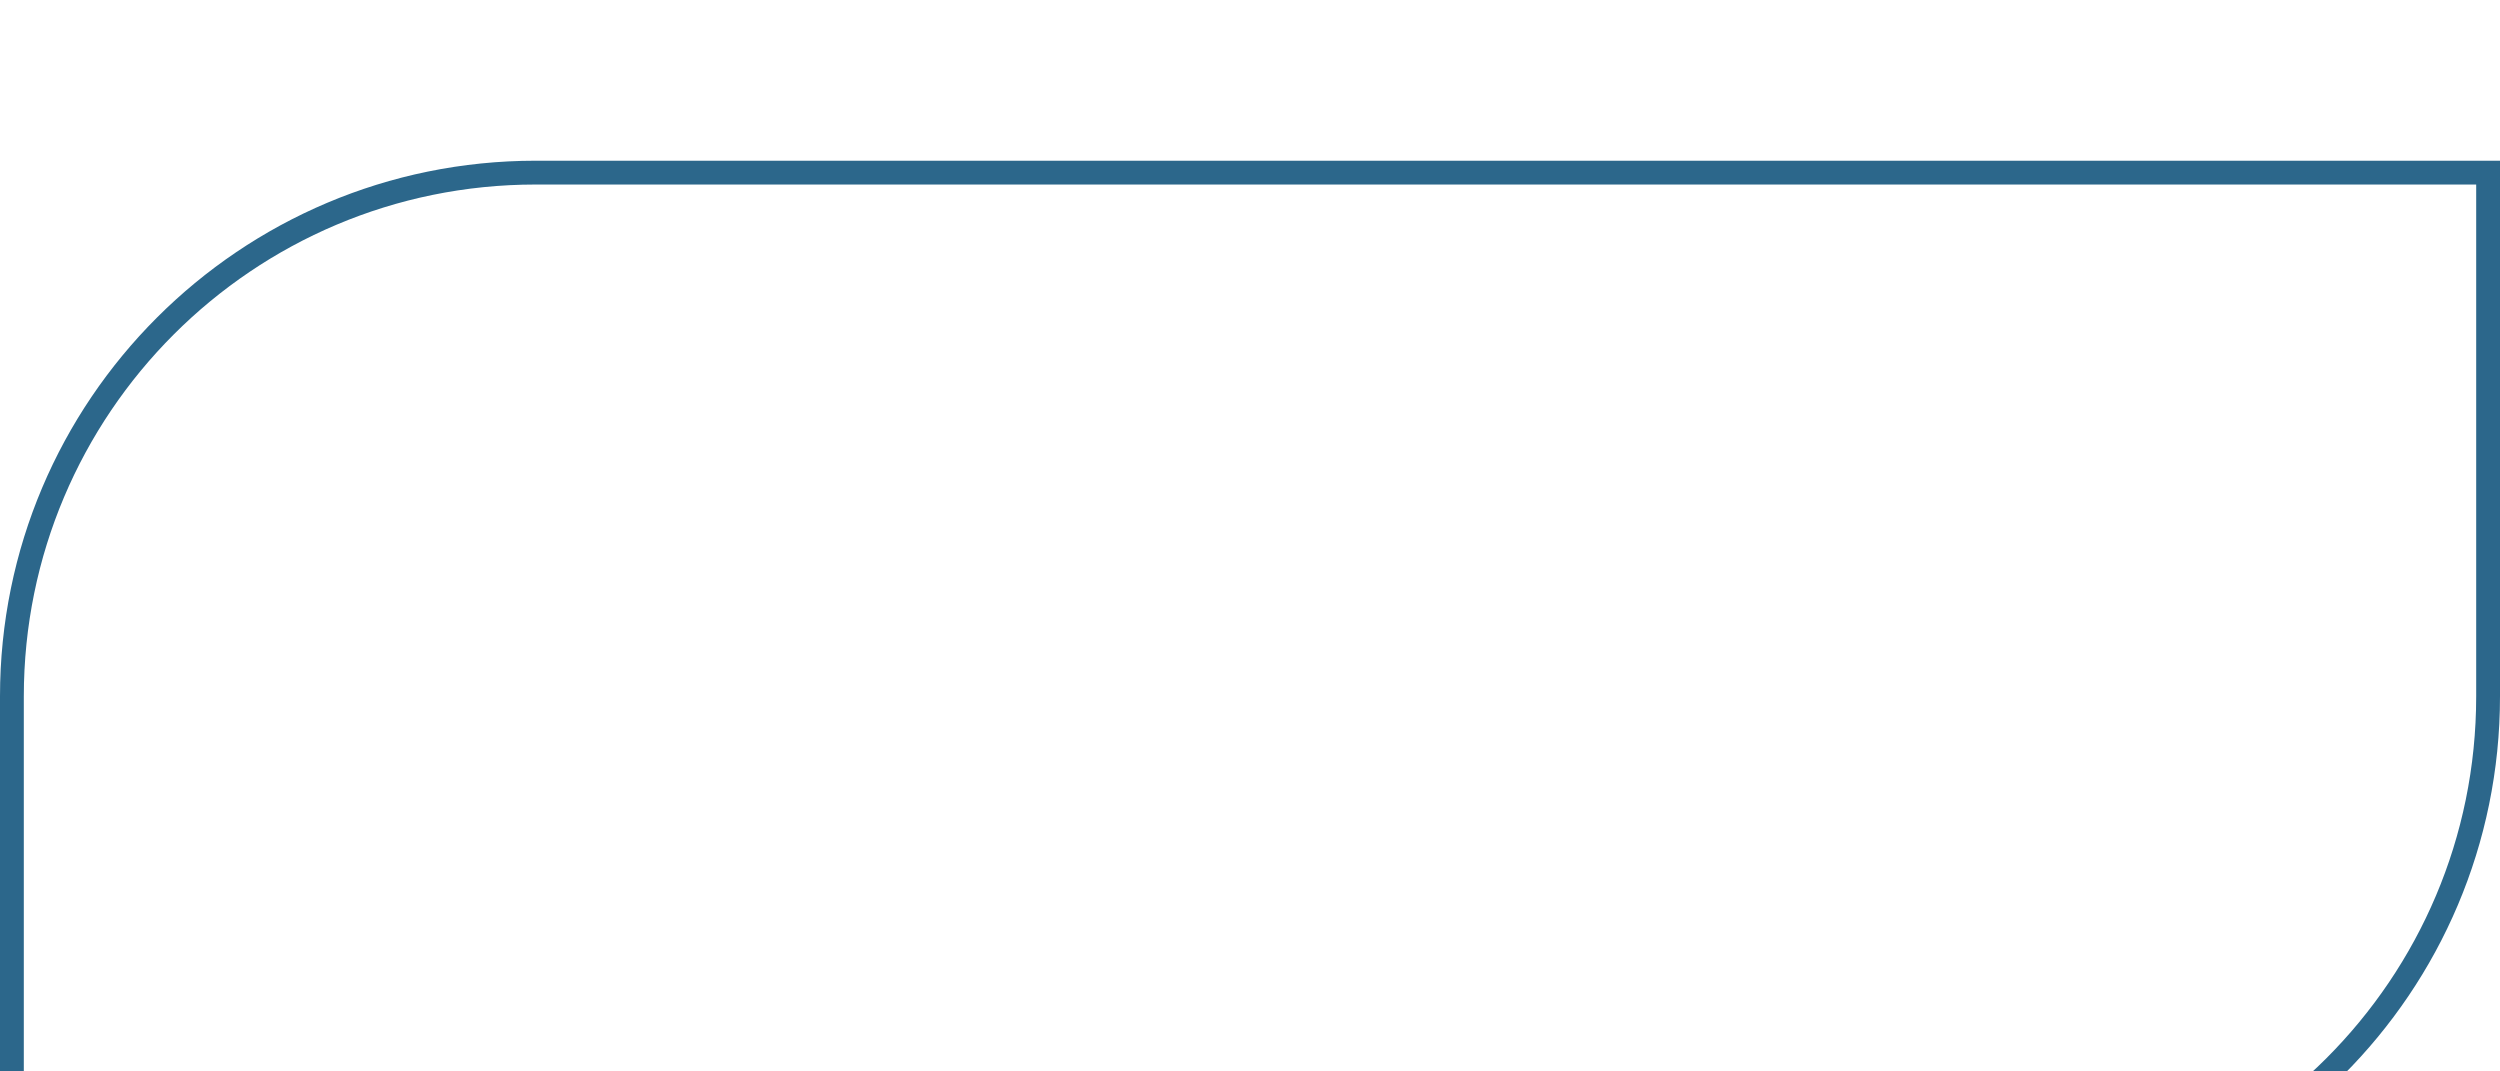 <?xml version="1.0" encoding="UTF-8"?> <svg xmlns="http://www.w3.org/2000/svg" width="840" height="360" viewBox="0 0 840 360" fill="none"> <g filter="url(#filter0_i)"> <path d="M180 4H836V180C836 277.202 757.202 356 660 356H4V180C4 82.798 82.798 4 180 4Z" stroke="#2C678B" stroke-width="8"></path> </g> <defs> <filter id="filter0_i" x="0" y="0" width="840" height="365" filterUnits="userSpaceOnUse" color-interpolation-filters="sRGB"> <feFlood flood-opacity="0" result="BackgroundImageFix"></feFlood> <feBlend mode="normal" in="SourceGraphic" in2="BackgroundImageFix" result="shape"></feBlend> <feColorMatrix in="SourceAlpha" type="matrix" values="0 0 0 0 0 0 0 0 0 0 0 0 0 0 0 0 0 0 127 0" result="hardAlpha"></feColorMatrix> <feOffset dy="54"></feOffset> <feGaussianBlur stdDeviation="2.5"></feGaussianBlur> <feComposite in2="hardAlpha" operator="arithmetic" k2="-1" k3="1"></feComposite> <feColorMatrix type="matrix" values="0 0 0 0 0 0 0 0 0 0 0 0 0 0 0 0 0 0 0.25 0"></feColorMatrix> <feBlend mode="normal" in2="shape" result="effect1_innerShadow"></feBlend> </filter> </defs> </svg> 